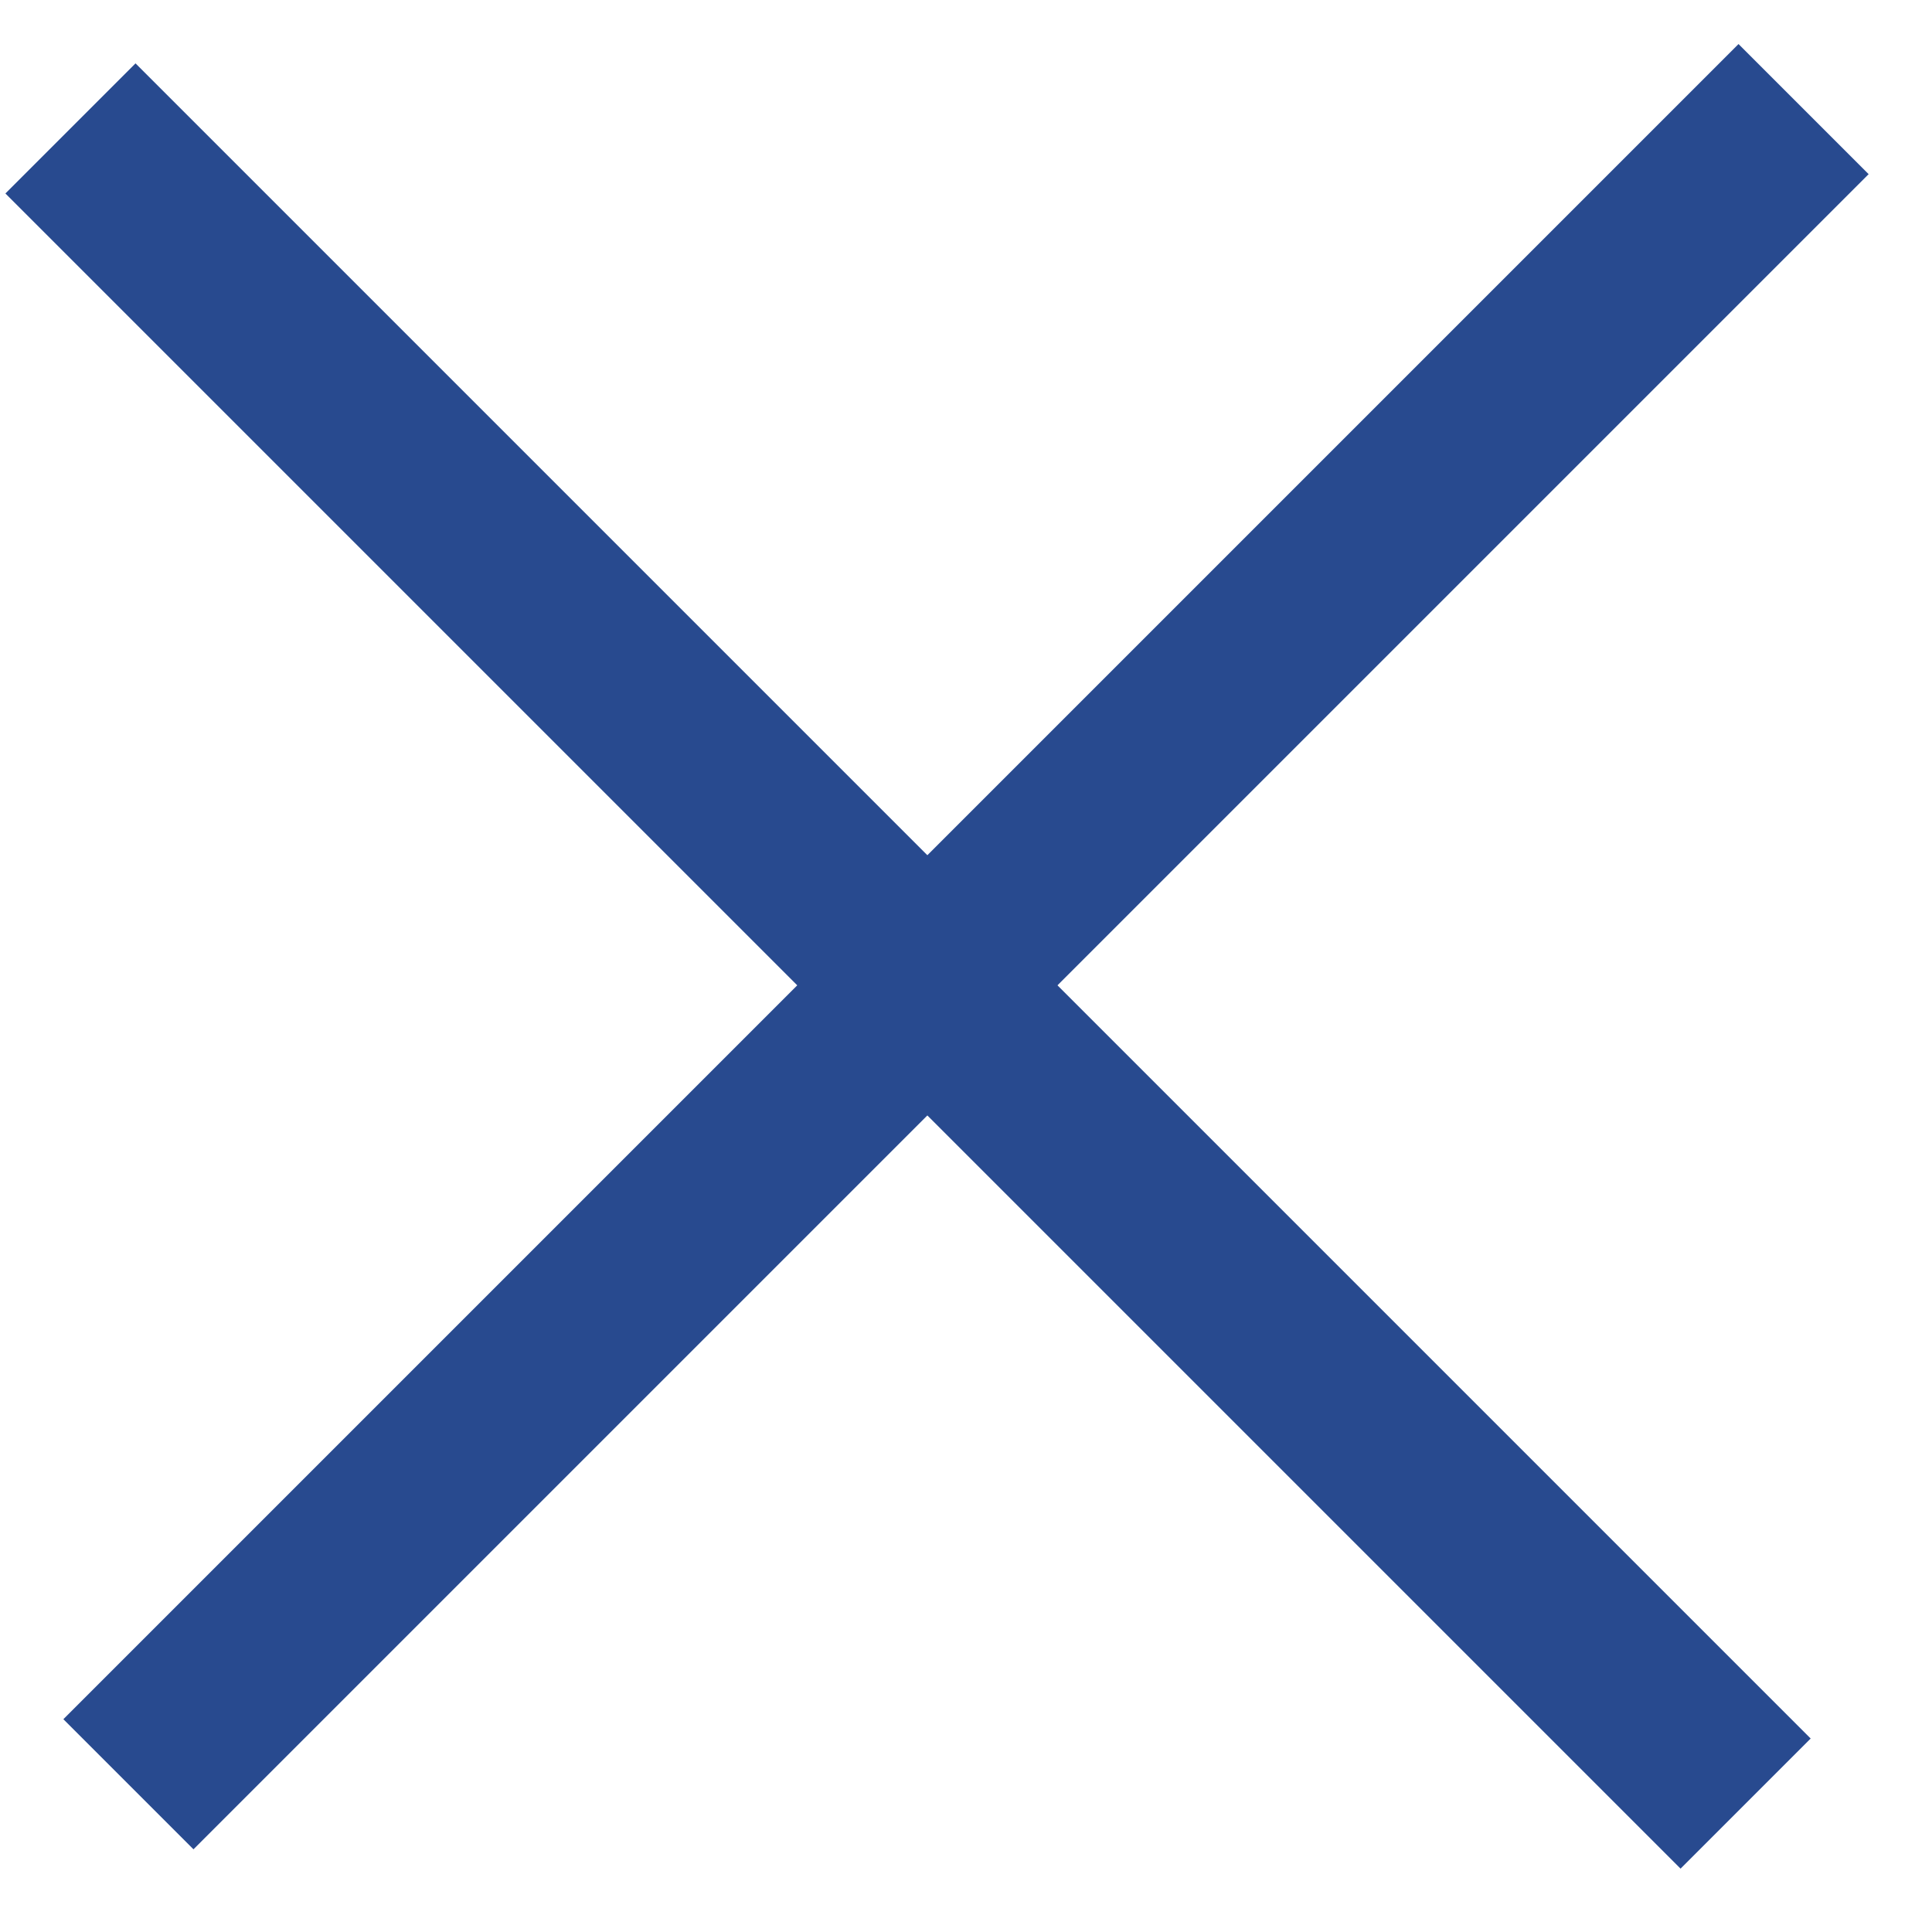 <svg width="21" height="21" viewBox="0 0 21 21" fill="none" xmlns="http://www.w3.org/2000/svg">
<path d="M1.473 2.103L18.267 18.897" stroke="#284A8F" stroke-width="2" stroke-linecap="square"/>
<path d="M18.897 1.893L2.103 18.687" stroke="#284A8F" stroke-width="2" stroke-linecap="square"/>
</svg>
